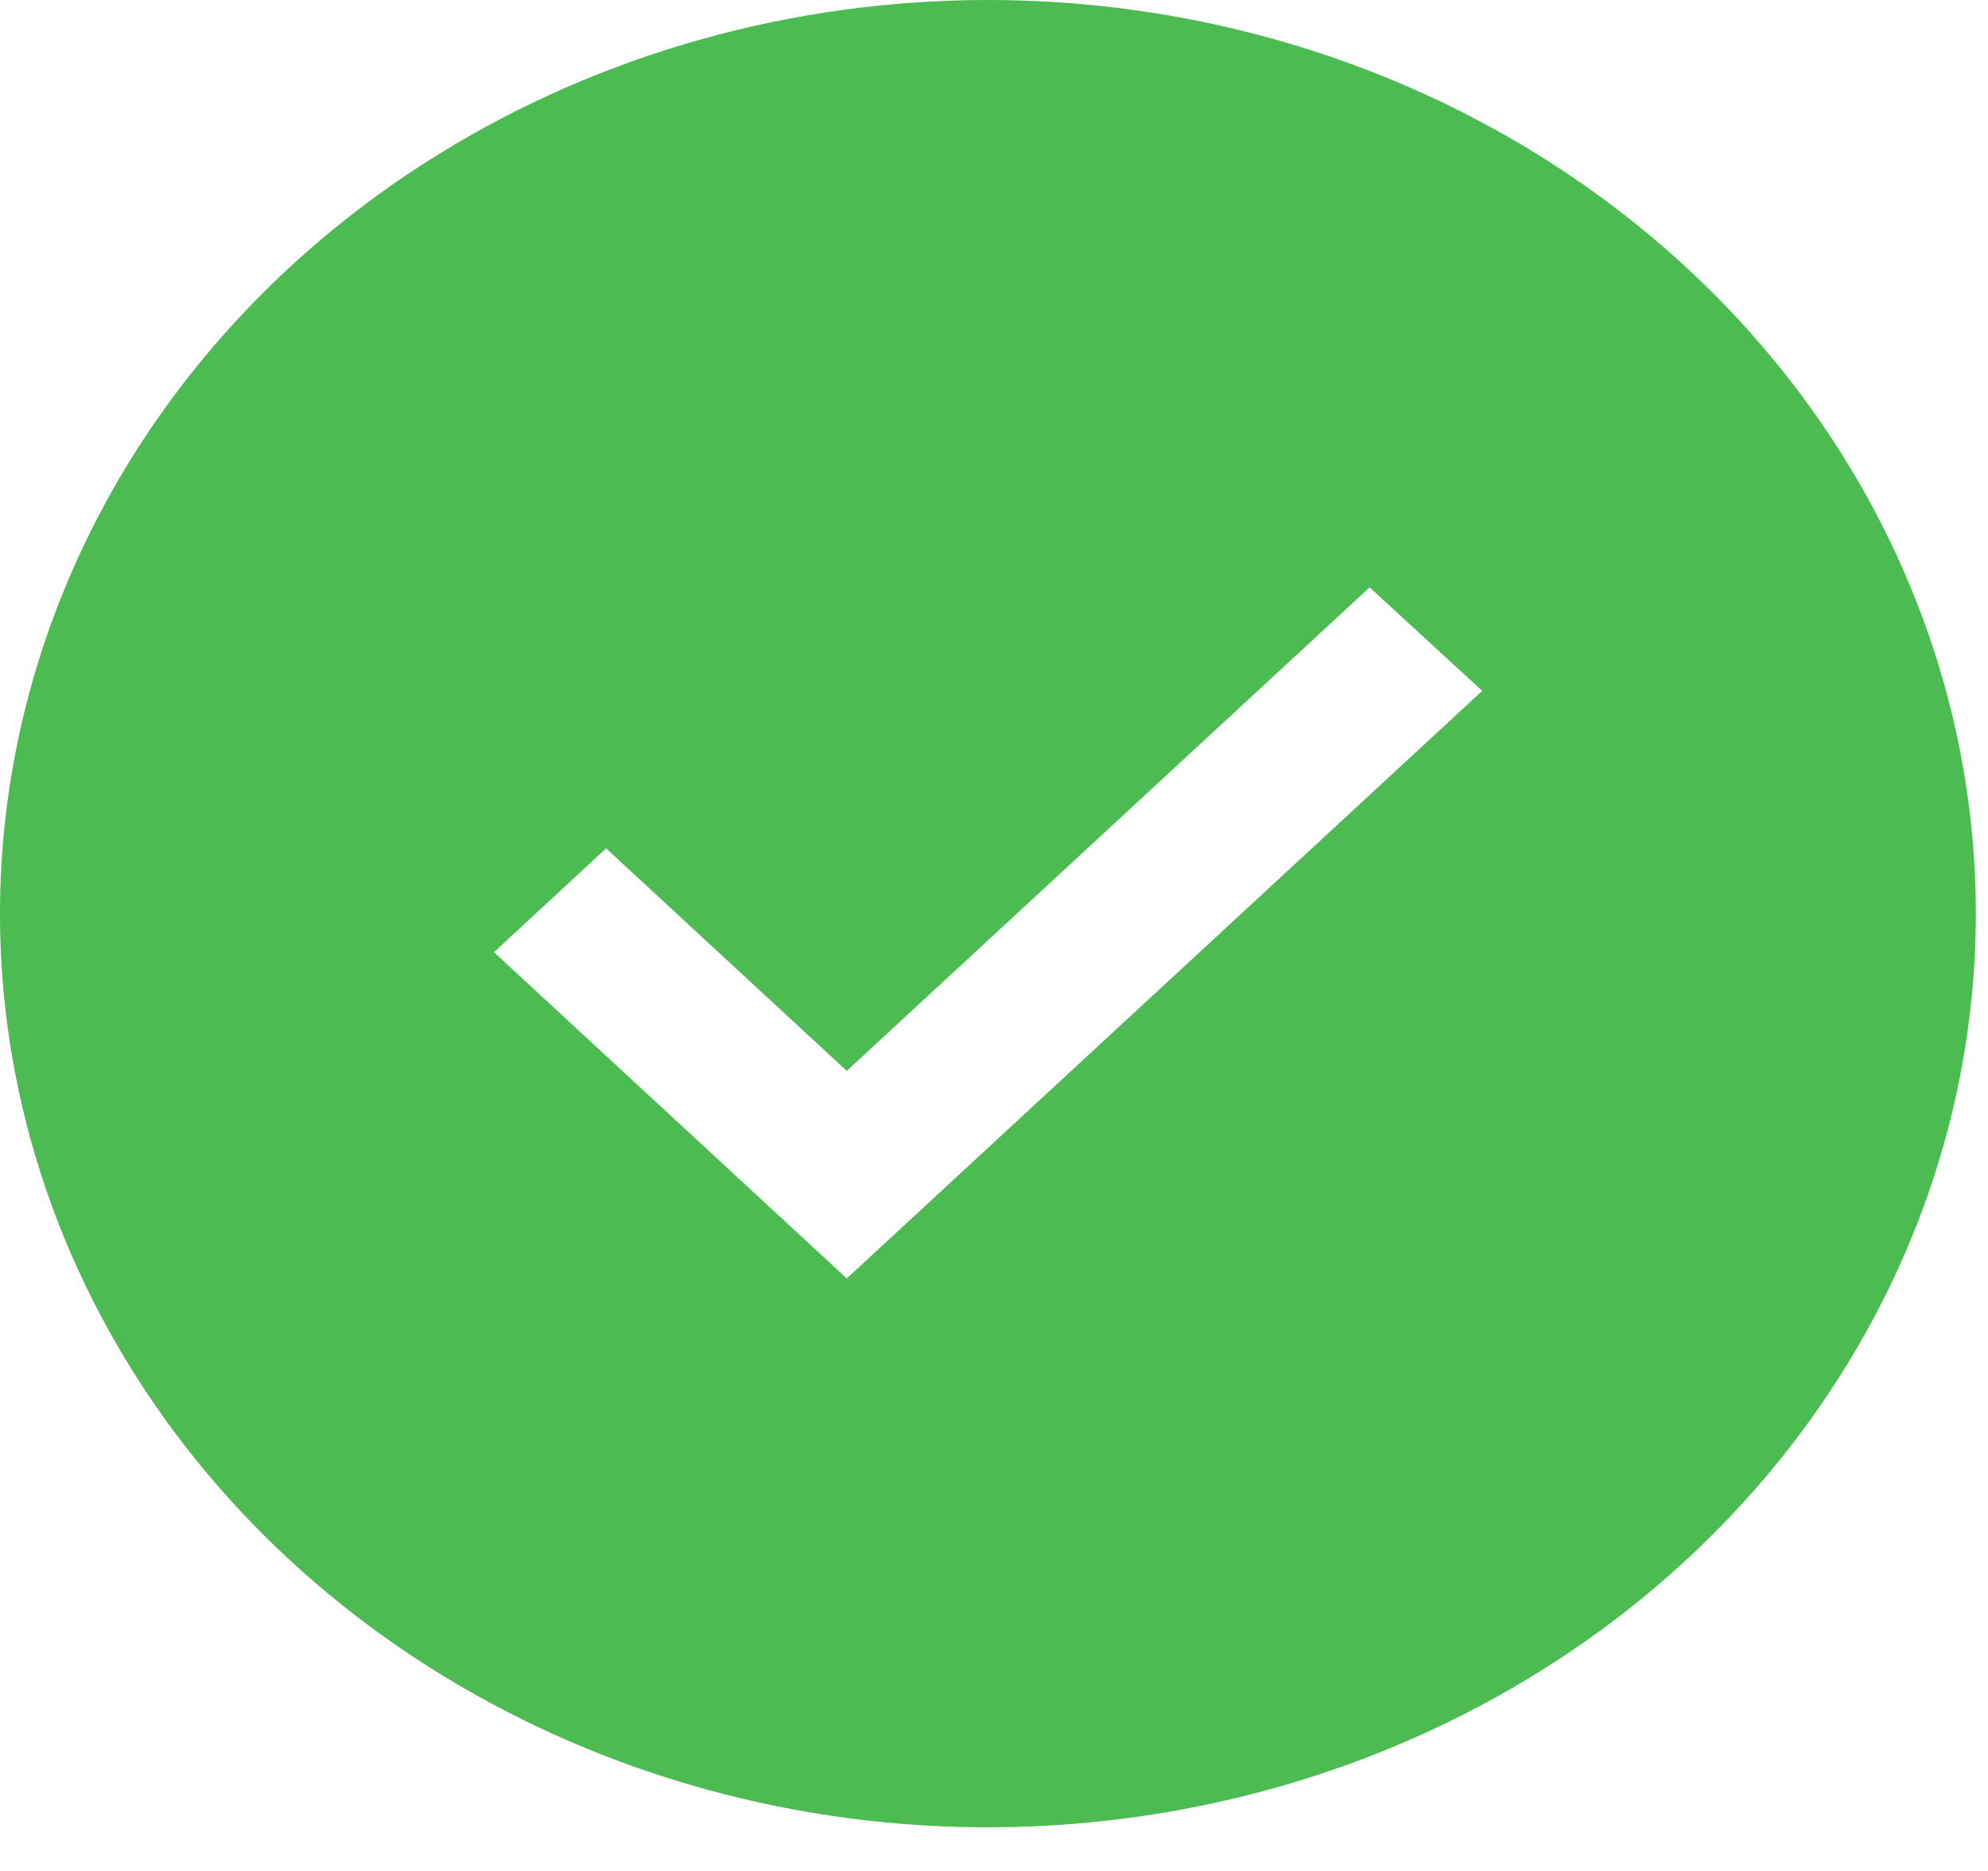 <?xml version="1.0" encoding="UTF-8"?> <svg xmlns="http://www.w3.org/2000/svg" width="17" height="16" viewBox="0 0 17 16" fill="none"><path d="M8.448 0C6.777 0 5.144 0.458 3.754 1.317C2.365 2.175 1.282 3.396 0.643 4.823C0.004 6.251 -0.164 7.822 0.162 9.338C0.488 10.853 1.293 12.246 2.474 13.338C3.656 14.431 5.161 15.175 6.8 15.477C8.438 15.778 10.137 15.623 11.681 15.032C13.224 14.441 14.544 13.439 15.472 12.154C16.4 10.869 16.896 9.359 16.896 7.813C16.896 5.741 16.006 3.754 14.421 2.288C12.837 0.823 10.688 0 8.448 0ZM7.241 10.933L4.224 8.143L5.183 7.255L7.241 9.158L11.712 5.023L12.675 5.908L7.241 10.933Z" fill="#4BBB52"></path></svg> 